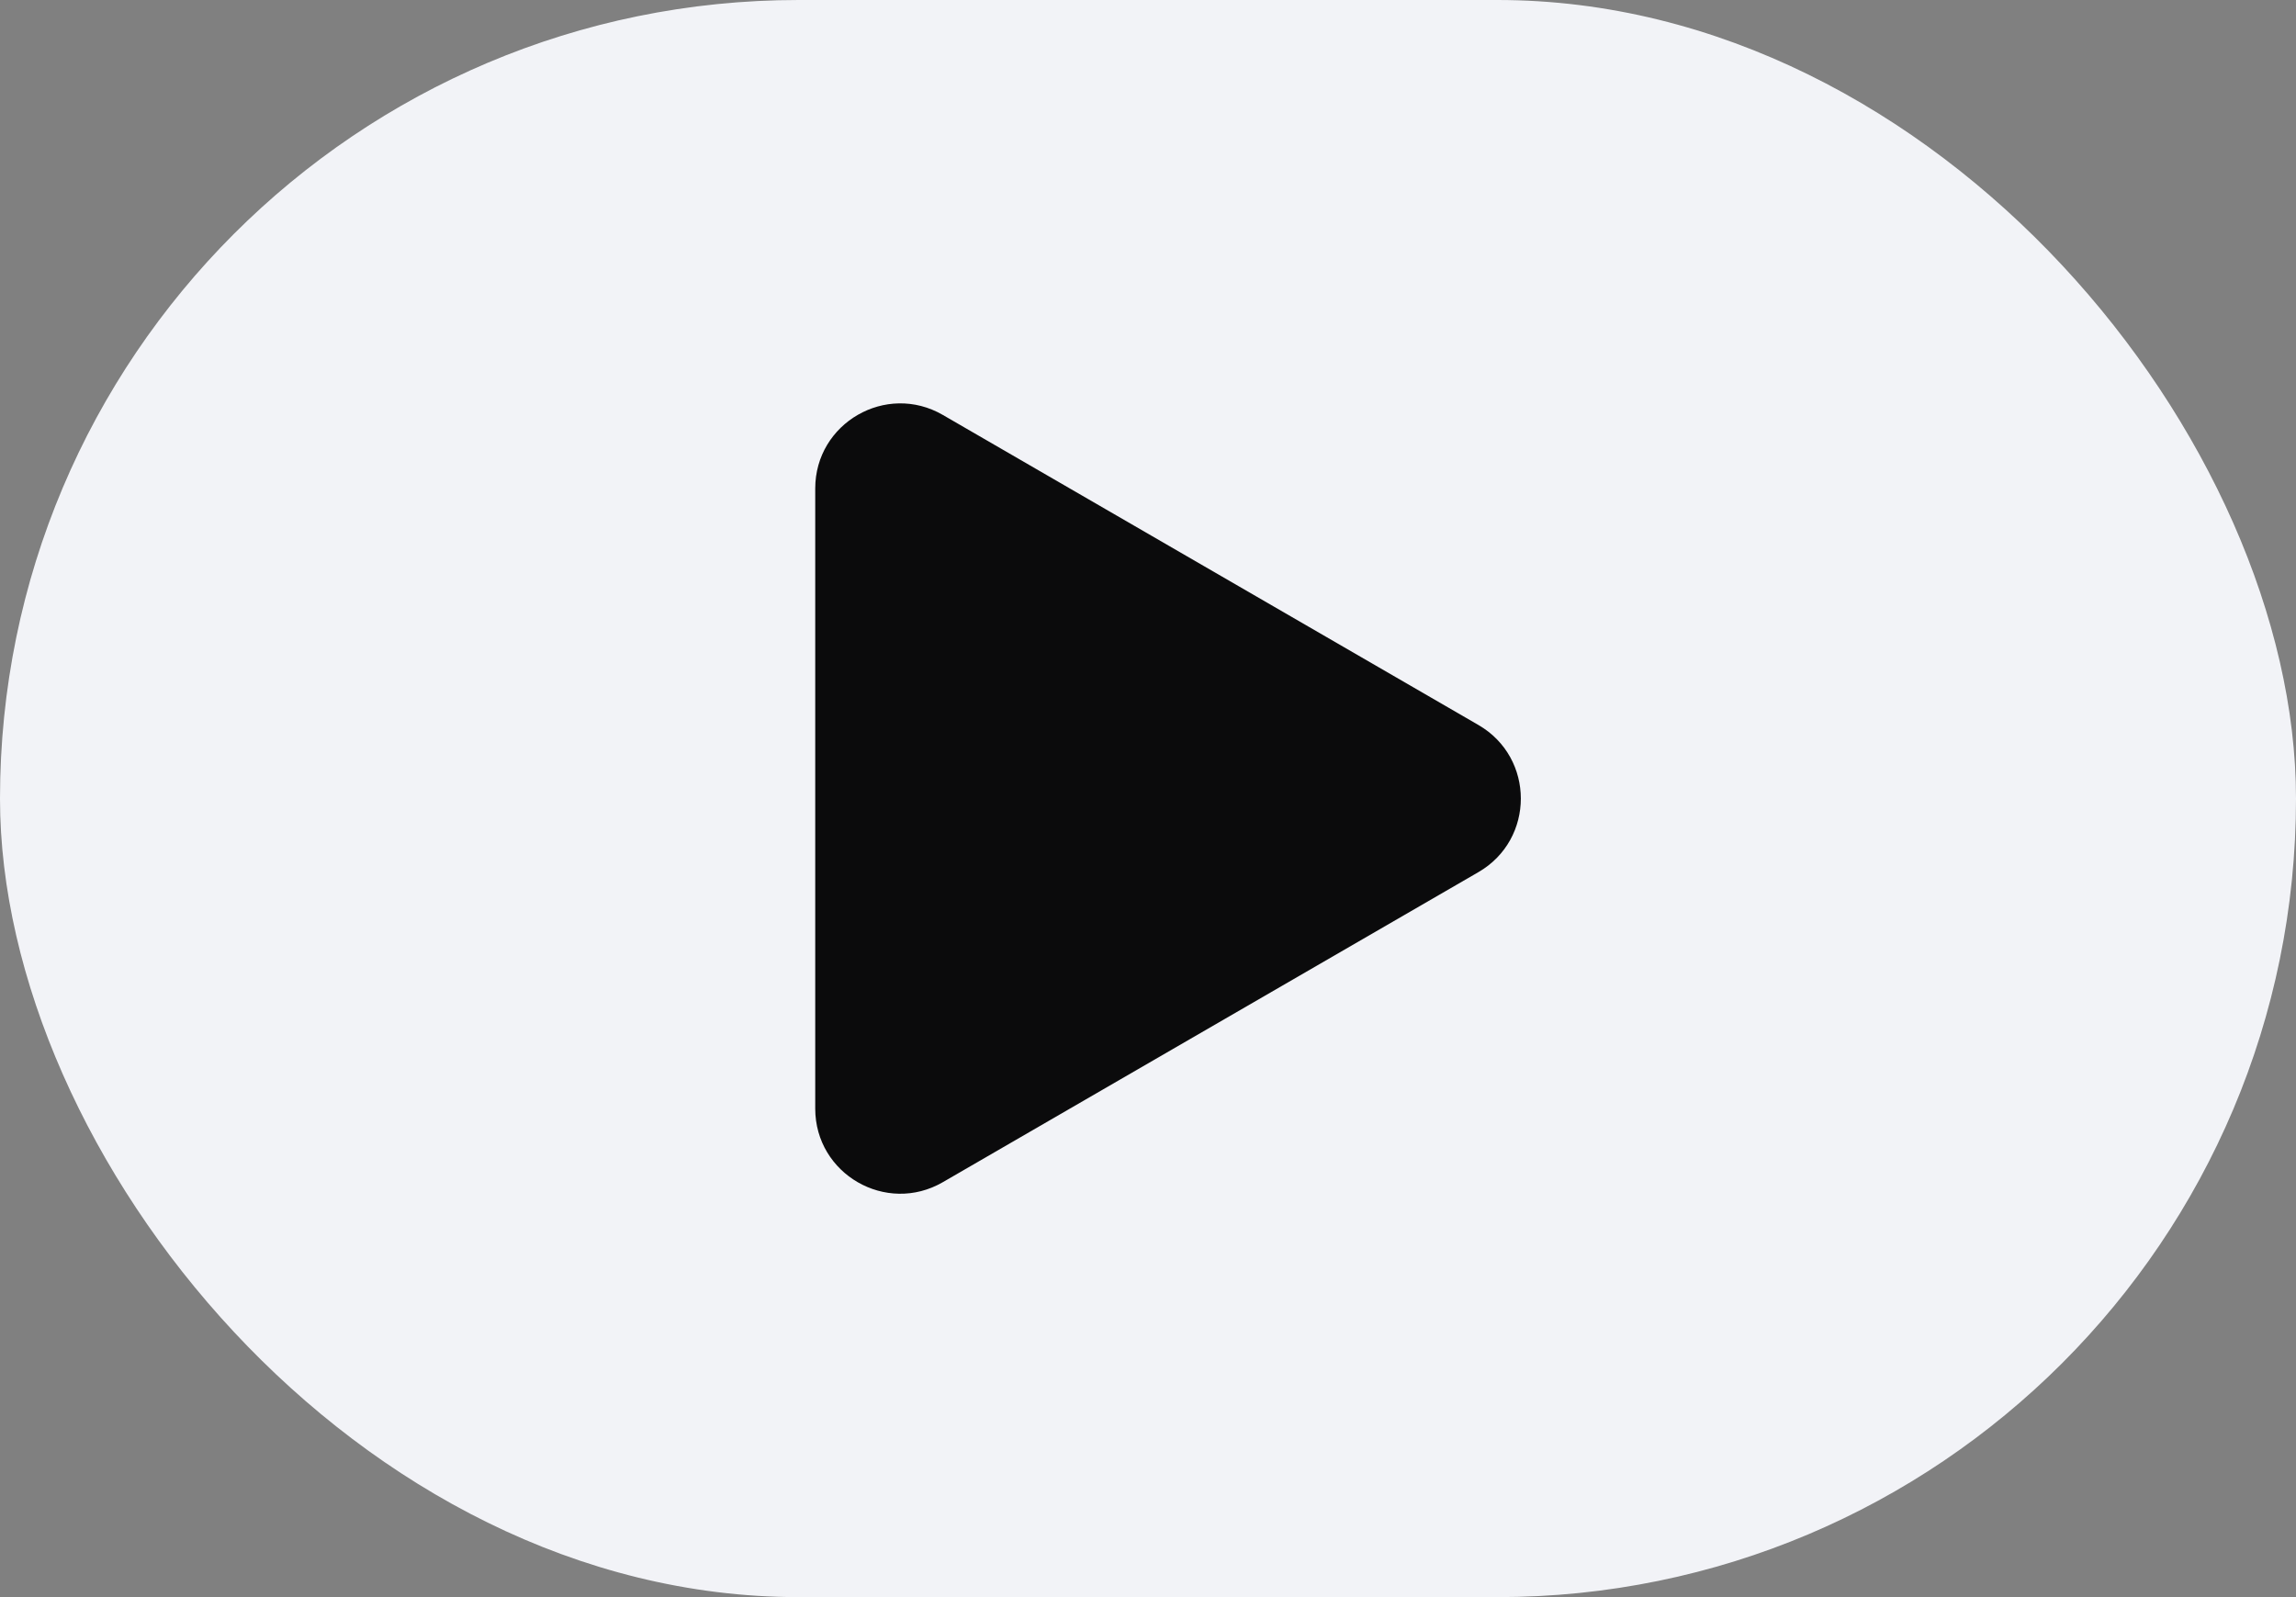 <svg width="46" height="32" viewBox="0 0 46 32" fill="none" xmlns="http://www.w3.org/2000/svg">
<rect x="0" y="0" width="46" height="32" fill="#808080" stroke="none"/>
<rect width="46" height="32" rx="16" fill="#F2F3F7"/>
<path fill-rule="evenodd" clip-rule="evenodd" d="M29.62 14.526C30.753 15.182 30.753 16.818 29.62 17.474L18.89 23.686C17.755 24.344 16.333 23.524 16.333 22.212L16.333 9.788C16.333 8.476 17.755 7.656 18.89 8.314L29.62 14.526Z" fill="black" fill-opacity="0.95"/>
</svg>
